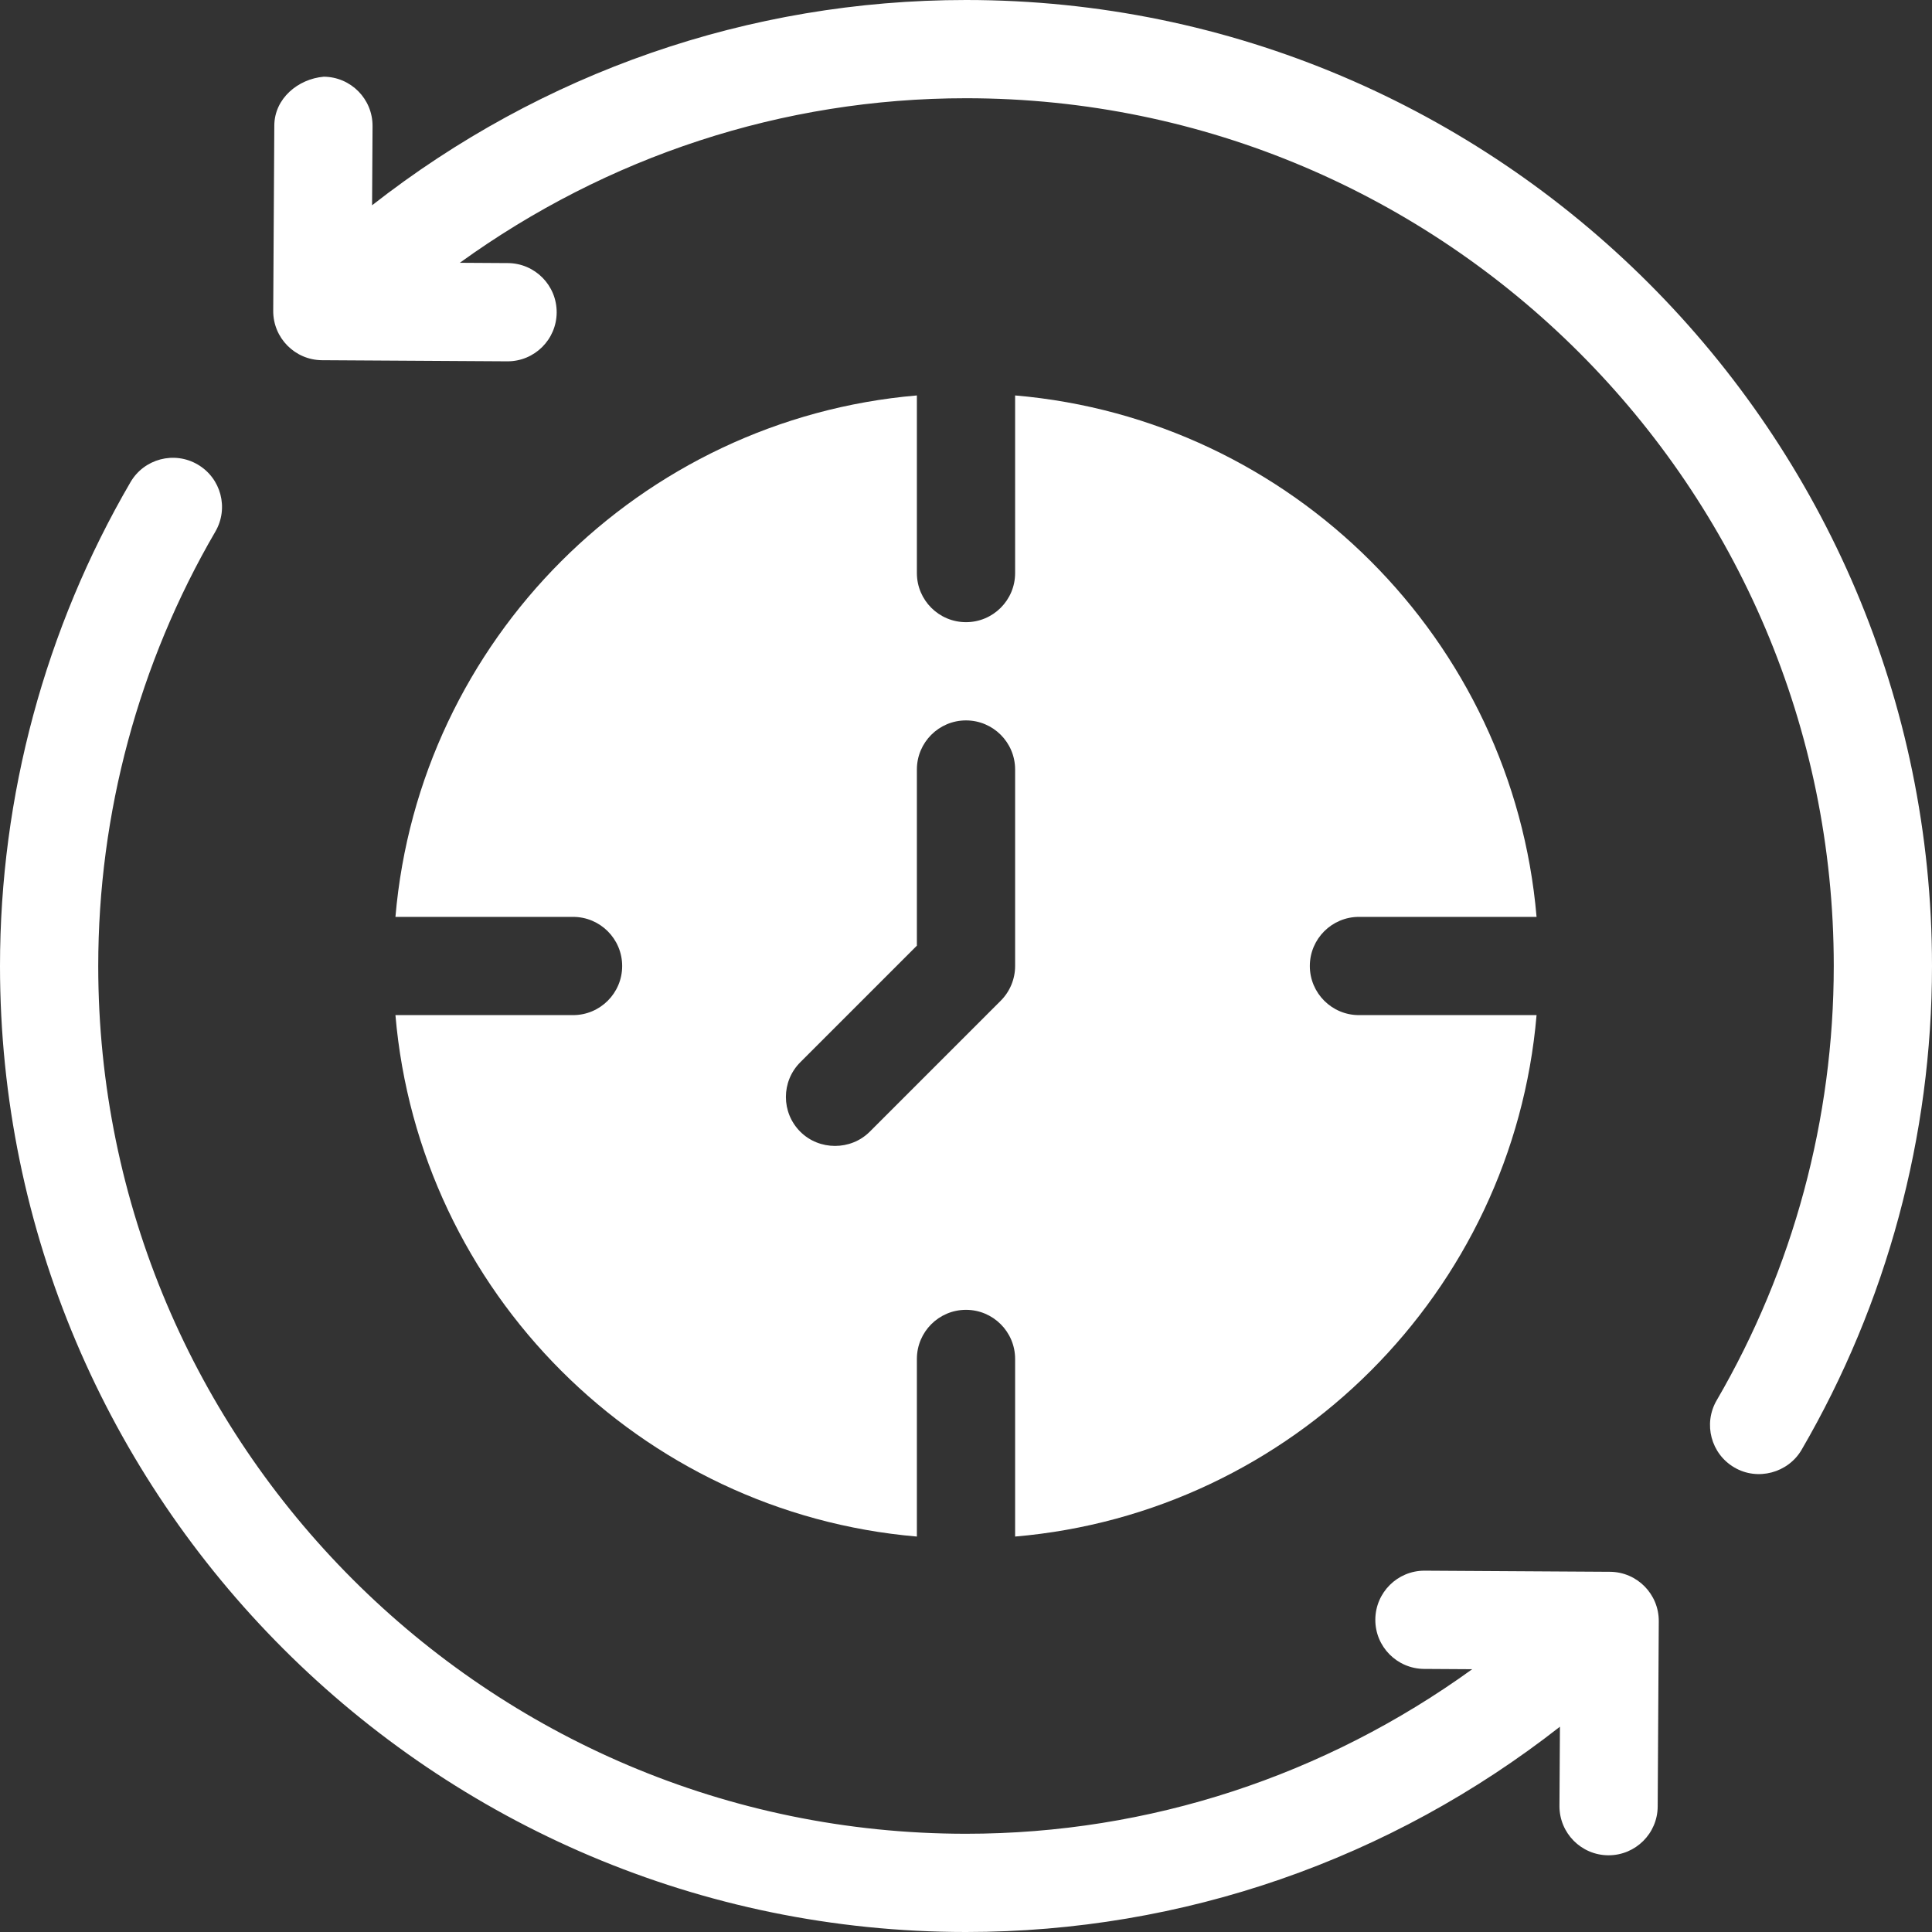 <?xml version="1.0" encoding="UTF-8" standalone="no"?><svg xmlns="http://www.w3.org/2000/svg" xmlns:xlink="http://www.w3.org/1999/xlink" fill="#ffffff" height="1475" preserveAspectRatio="xMidYMid meet" version="1" viewBox="512.5 512.5 1475.0 1475.0" width="1475" zoomAndPan="magnify"><rect x="512.5" y="512.5" width="1475.0" height="1475.0" fill="#333333" stroke="none"/><g id="change1_1"><path d="M1250,512.5c-165.857,0-323.938,55.368-453.43,156.72l0.354-60.431 c0.122-20.703-16.577-37.598-37.28-37.72c-19.58,1.709-37.598,16.577-37.72,37.28l-0.83,141.431 c-0.122,20.703,16.577,37.598,37.28,37.72c0,0,1.657,0.009,1.74,0.009 c0,0,139.667,0.845,139.886,0.845c20.605,0,37.378-16.65,37.5-37.28 c0.122-20.703-16.553-37.598-37.28-37.72l-36.67-0.223C975.897,631.992,1109.756,587.5,1250,587.5 c365.283,0,662.5,297.192,662.5,662.5c0,116.504-30.908,231.177-89.404,331.616 c-10.4,17.896-4.346,40.869,13.575,51.27c17.679,10.373,40.967,4.123,51.269-13.526 C1953.076,1507.471,1987.5,1379.761,1987.5,1250C1987.5,843.335,1656.641,512.5,1250,512.5z"/><path d="M1741.65,1712.5l-141.406-0.854c-0.098,0-0.195,0-0.244,0c-20.605,0-37.354,16.65-37.5,37.28 c-0.146,20.703,16.553,37.598,37.256,37.72l36.707,0.223C1524.1,1868.008,1390.222,1912.5,1250,1912.5 c-365.308,0-662.5-297.192-662.5-662.5c0-116.577,30.908-231.226,89.404-331.616 c10.425-17.896,4.37-40.845-13.525-51.27c-17.847-10.425-40.845-4.395-51.27,13.525 C546.948,992.456,512.5,1120.19,512.5,1250c0,406.665,330.835,737.5,737.5,737.5 c165.866,0,323.972-55.371,453.445-156.735l-0.369,60.446c-0.098,20.703,16.553,37.598,37.256,37.72 c0.098,0,0.195,0,0.244,0c20.605,0,37.402-16.65,37.5-37.28l0.83-141.431 C1779.004,1729.517,1762.354,1712.622,1741.65,1712.5z"/><path d="M950,1287.5H814.401c18.06,211.322,186.777,380.038,398.099,398.099V1550 c0-20.703,16.797-37.5,37.5-37.5s37.5,16.797,37.5,37.5v135.599c211.343-18.06,380.041-186.777,398.102-398.099 H1550c-20.703,0-37.5-16.797-37.5-37.5s16.797-37.5,37.5-37.5h135.602 c-18.06-211.322-186.758-380.038-398.102-398.099V950c0,20.703-16.797,37.5-37.5,37.5s-37.5-16.797-37.5-37.5 V814.401c-211.322,18.06-380.038,186.777-398.099,398.099H950c20.703,0,37.5,16.797,37.5,37.5 S970.703,1287.5,950,1287.5z M1123.486,1323.486l89.014-89.014V1100c0-20.703,16.797-37.5,37.5-37.5 s37.5,16.797,37.5,37.5v150c0,9.937-3.955,19.482-10.986,26.514c0,0-100,100-100,100 c-14.466,14.466-38.561,14.466-53.027-0C1108.838,1361.865,1108.838,1338.135,1123.486,1323.486z"/></g></svg>